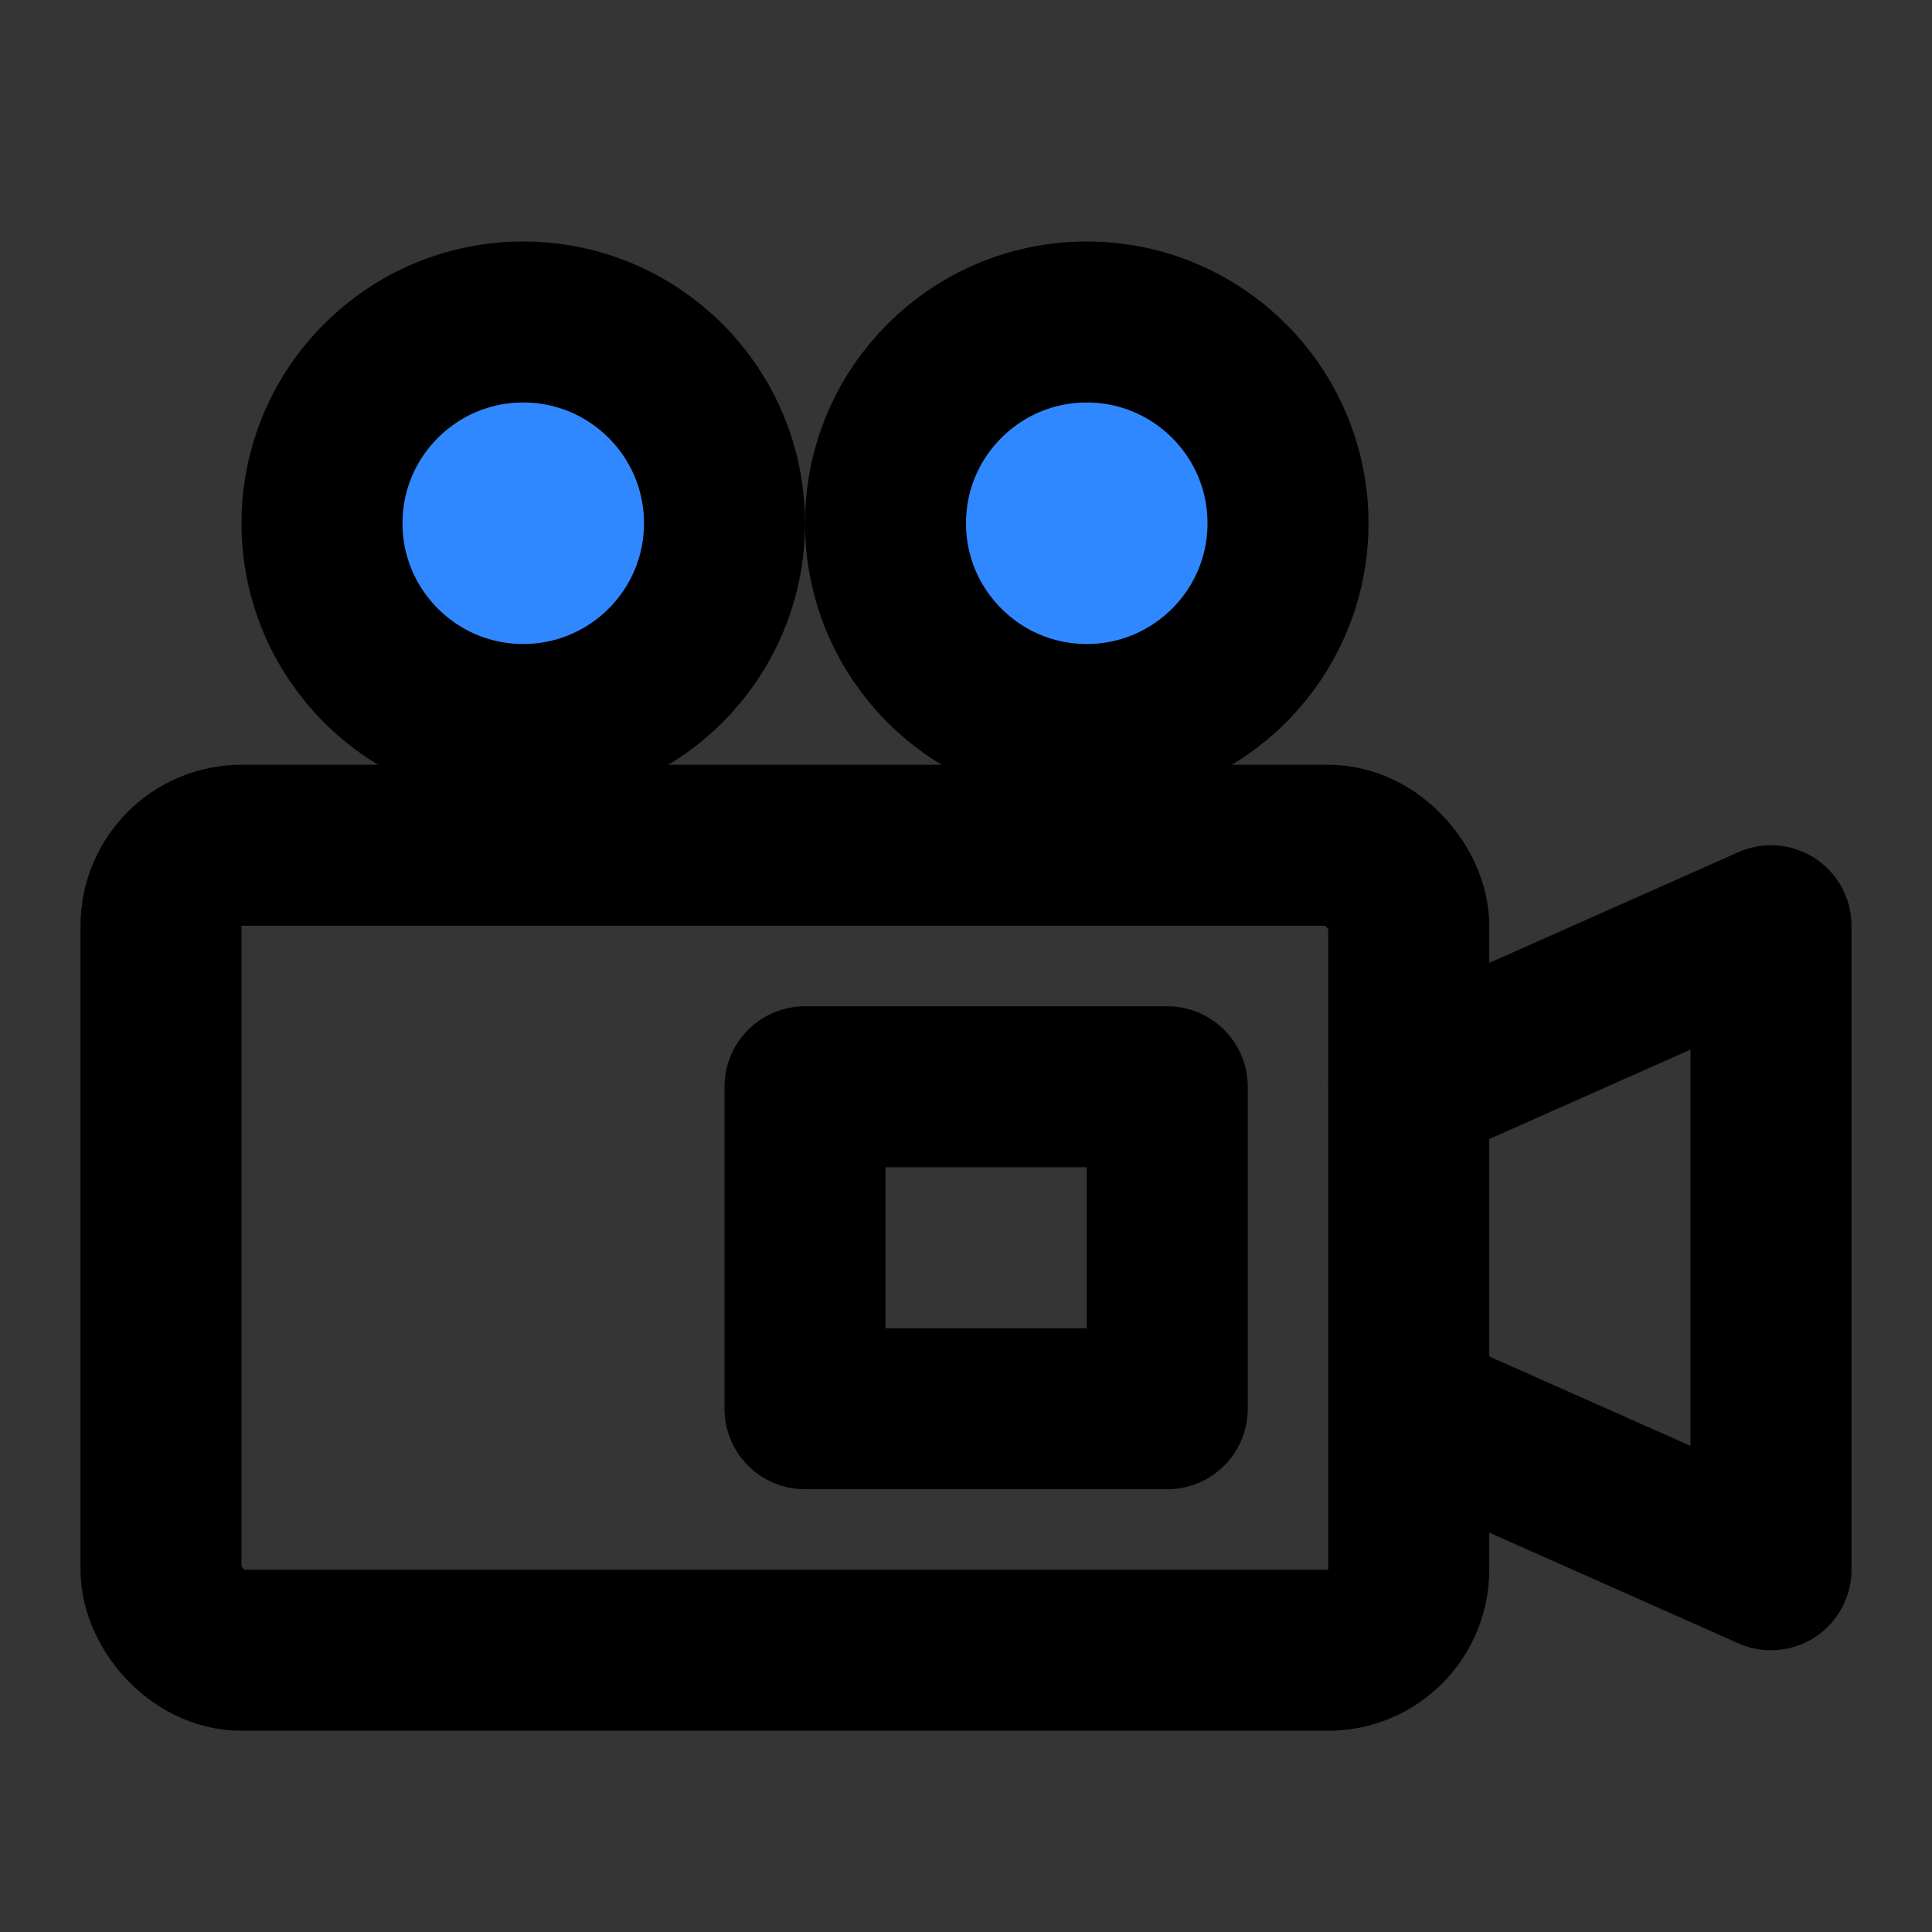 <?xml version="1.0" encoding="utf-8"?>
<svg width="800px" height="800px" viewBox="0 0 48 48" fill="none" xmlns="http://www.w3.org/2000/svg">
<rect x="0" y="0" width="48" height="48" fill="#333333" stroke="none"/>
<rect width="48" height="48" fill="white" fill-opacity="0.01"/>
<rect x="4" y="21" width="31" height="20" rx="2" stroke="#000000" stroke-width="4"/>
<rect x="20" y="27" width="9" height="8" stroke="#000000" stroke-width="4" stroke-linecap="round" stroke-linejoin="round"/>
<circle cx="27" cy="13" r="5" fill="#2F88FF" stroke="#000000" stroke-width="4" stroke-linecap="round" stroke-linejoin="round"/>
<circle cx="13" cy="13" r="5" fill="#2F88FF" stroke="#000000" stroke-width="4" stroke-linecap="round" stroke-linejoin="round"/>
<path d="M35 35L44 39V23L35 27" stroke="#000000" stroke-width="4" stroke-linecap="round" stroke-linejoin="round"/>
</svg>